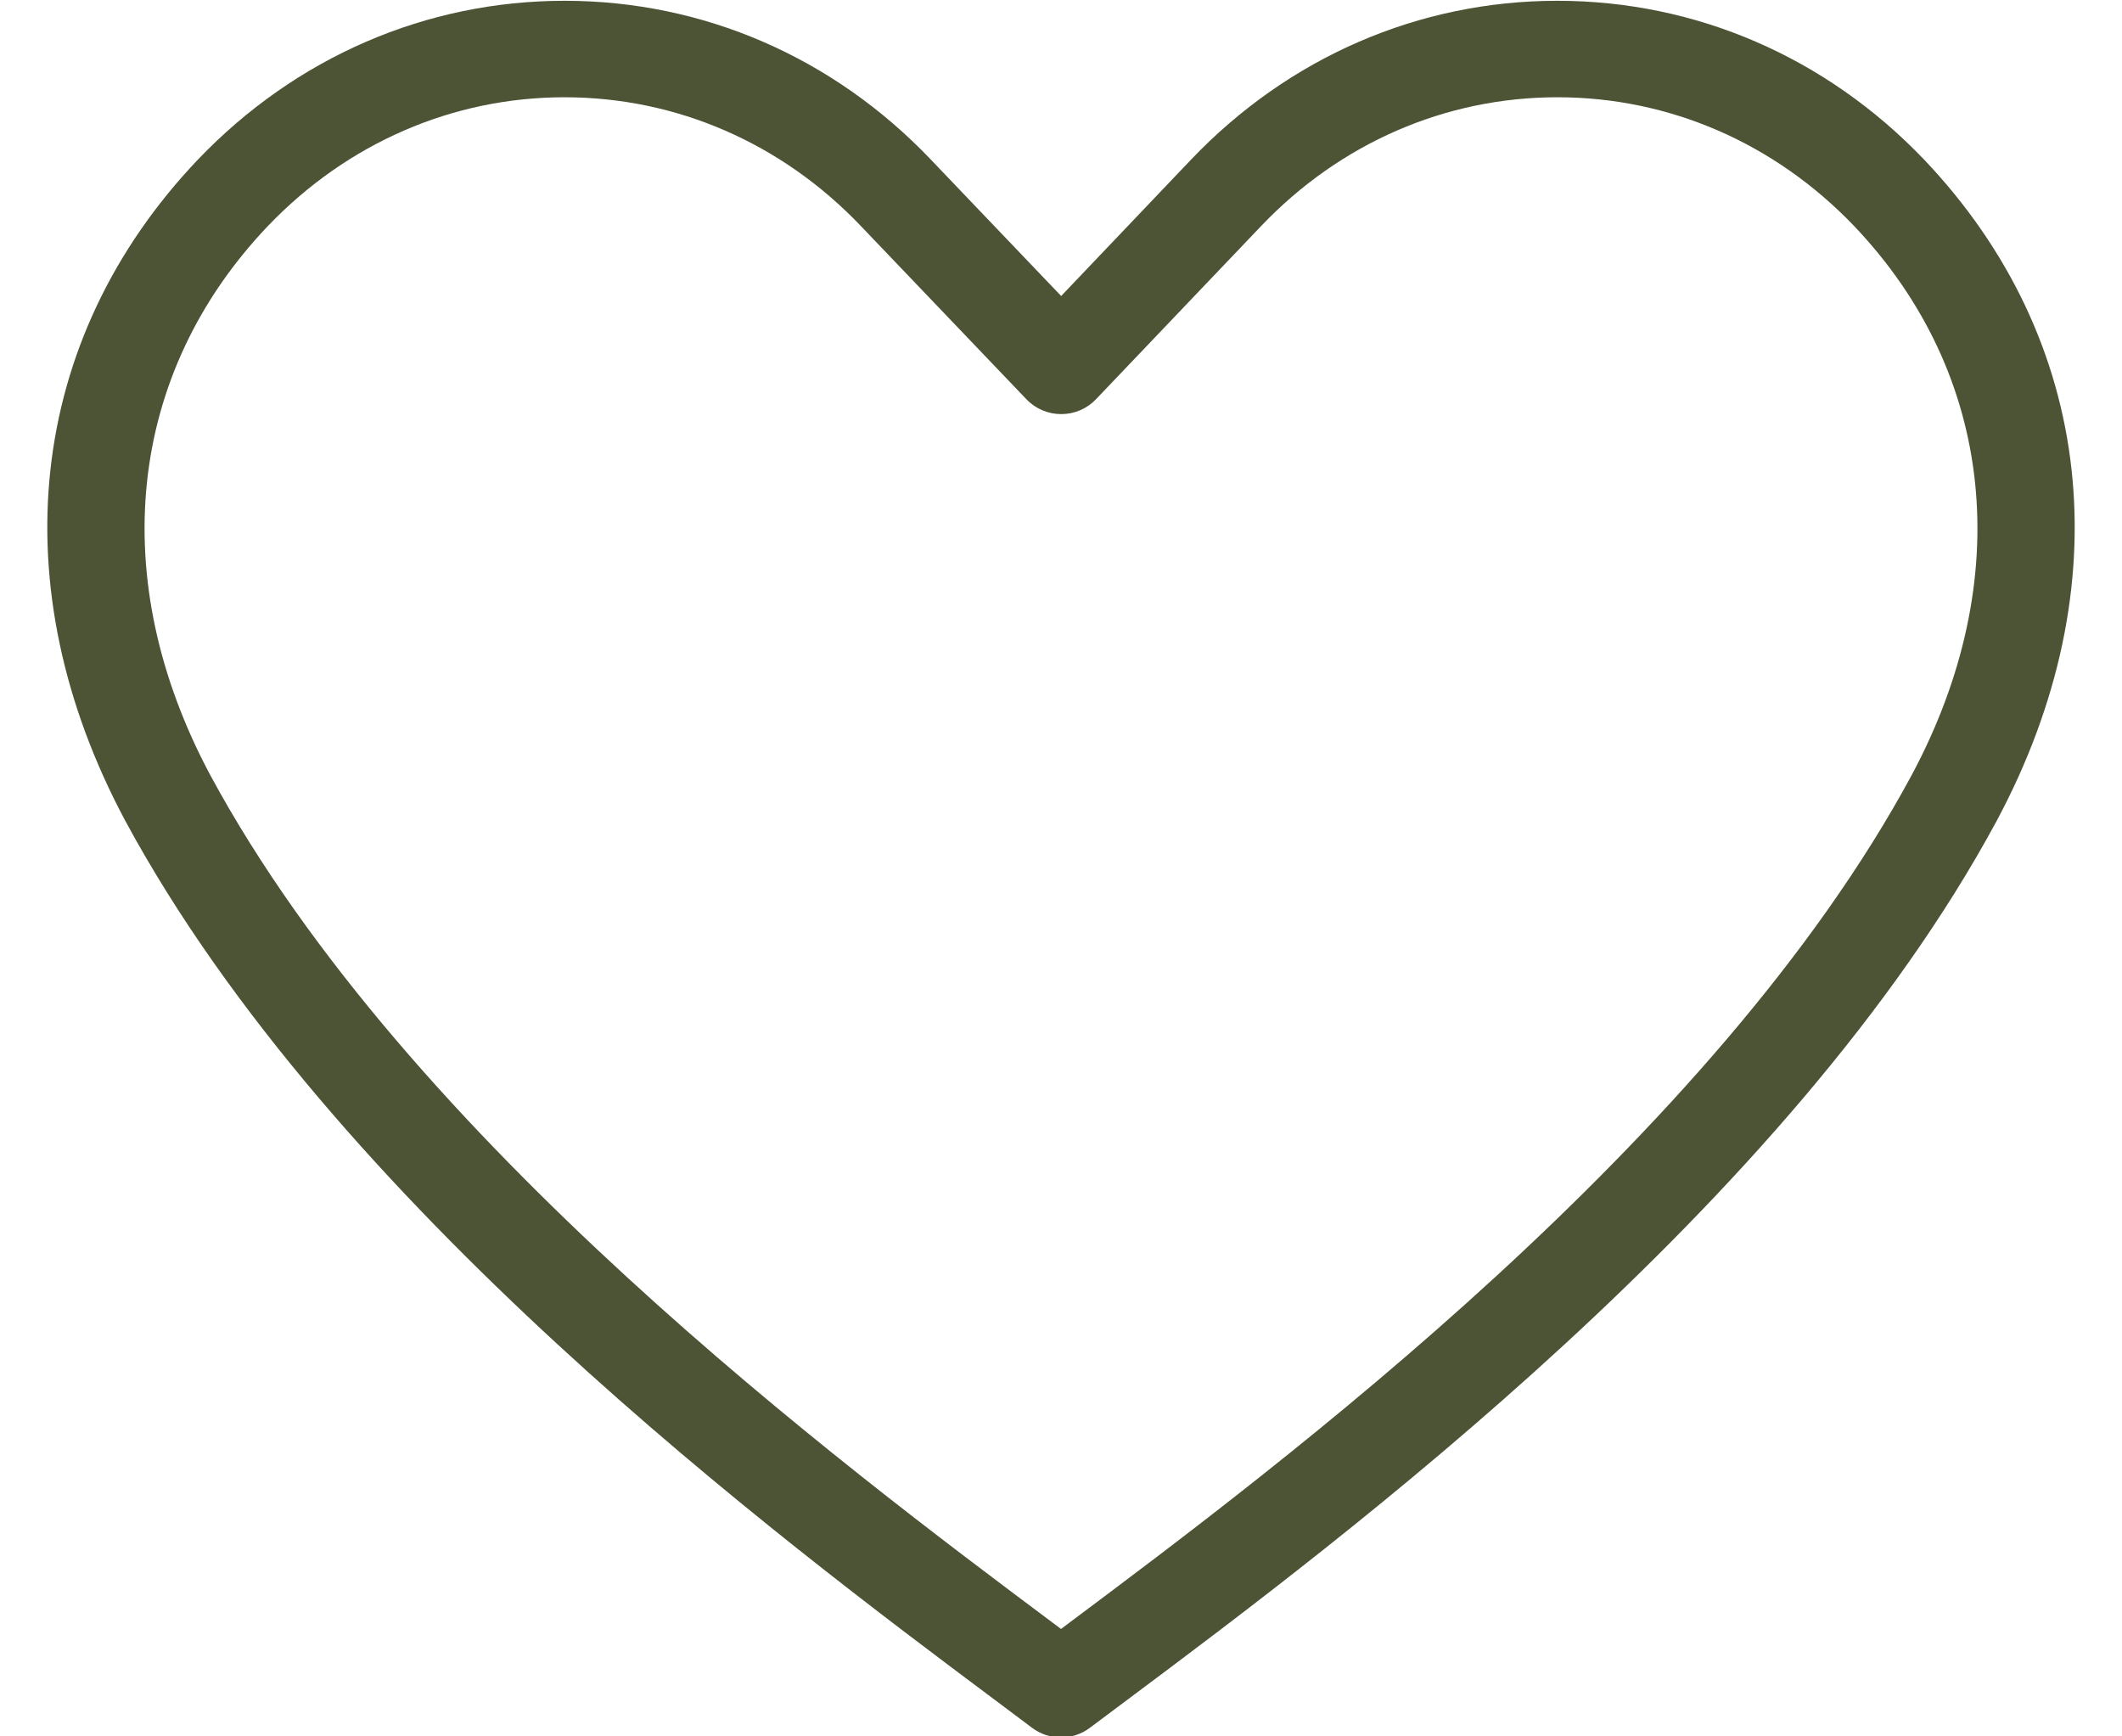 <?xml version="1.0" encoding="UTF-8" standalone="no"?><svg xmlns="http://www.w3.org/2000/svg" xmlns:xlink="http://www.w3.org/1999/xlink" fill="#000000" height="85.9" preserveAspectRatio="xMidYMid meet" version="1" viewBox="11.5 21.0 105.0 85.9" width="105" zoomAndPan="magnify"><g id="change1_1"><path d="M 64 106.961 C 63.496 106.961 62.988 106.801 62.562 106.48 L 60.734 105.109 C 50.102 97.16 27.973 80.613 17.707 61.625 C 11.488 50.012 12.832 37.781 21.301 28.887 C 26.148 23.824 32.586 21.039 39.438 21.039 C 39.441 21.039 39.449 21.039 39.453 21.039 C 46.297 21.043 52.727 23.828 57.551 28.887 L 64.008 35.645 L 70.445 28.887 C 75.273 23.828 81.703 21.043 88.547 21.039 C 88.551 21.039 88.559 21.039 88.562 21.039 C 95.414 21.039 101.852 23.824 106.695 28.883 C 115.168 37.781 116.512 50.012 110.297 61.617 C 100.059 80.594 77.93 97.141 67.293 105.09 L 65.434 106.48 C 65.012 106.801 64.504 106.961 64 106.961 Z M 39.438 25.812 C 33.902 25.812 28.688 28.074 24.754 32.184 C 17.781 39.504 16.719 49.664 21.91 59.359 C 31.672 77.422 53.234 93.539 63.594 101.289 L 64 101.594 L 64.438 101.266 C 74.797 93.52 96.355 77.402 106.09 59.355 C 111.281 49.664 110.219 39.504 103.242 32.18 C 99.312 28.074 94.102 25.812 88.562 25.812 C 88.559 25.812 88.555 25.812 88.551 25.812 C 83.02 25.816 77.816 28.078 73.902 32.184 L 65.738 40.746 C 65.289 41.223 64.664 41.488 64.012 41.488 C 63.359 41.488 62.734 41.223 62.285 40.75 L 54.098 32.184 C 50.184 28.078 44.98 25.816 39.449 25.812 C 39.445 25.812 39.441 25.812 39.438 25.812" fill="#4c5435"/></g></svg>